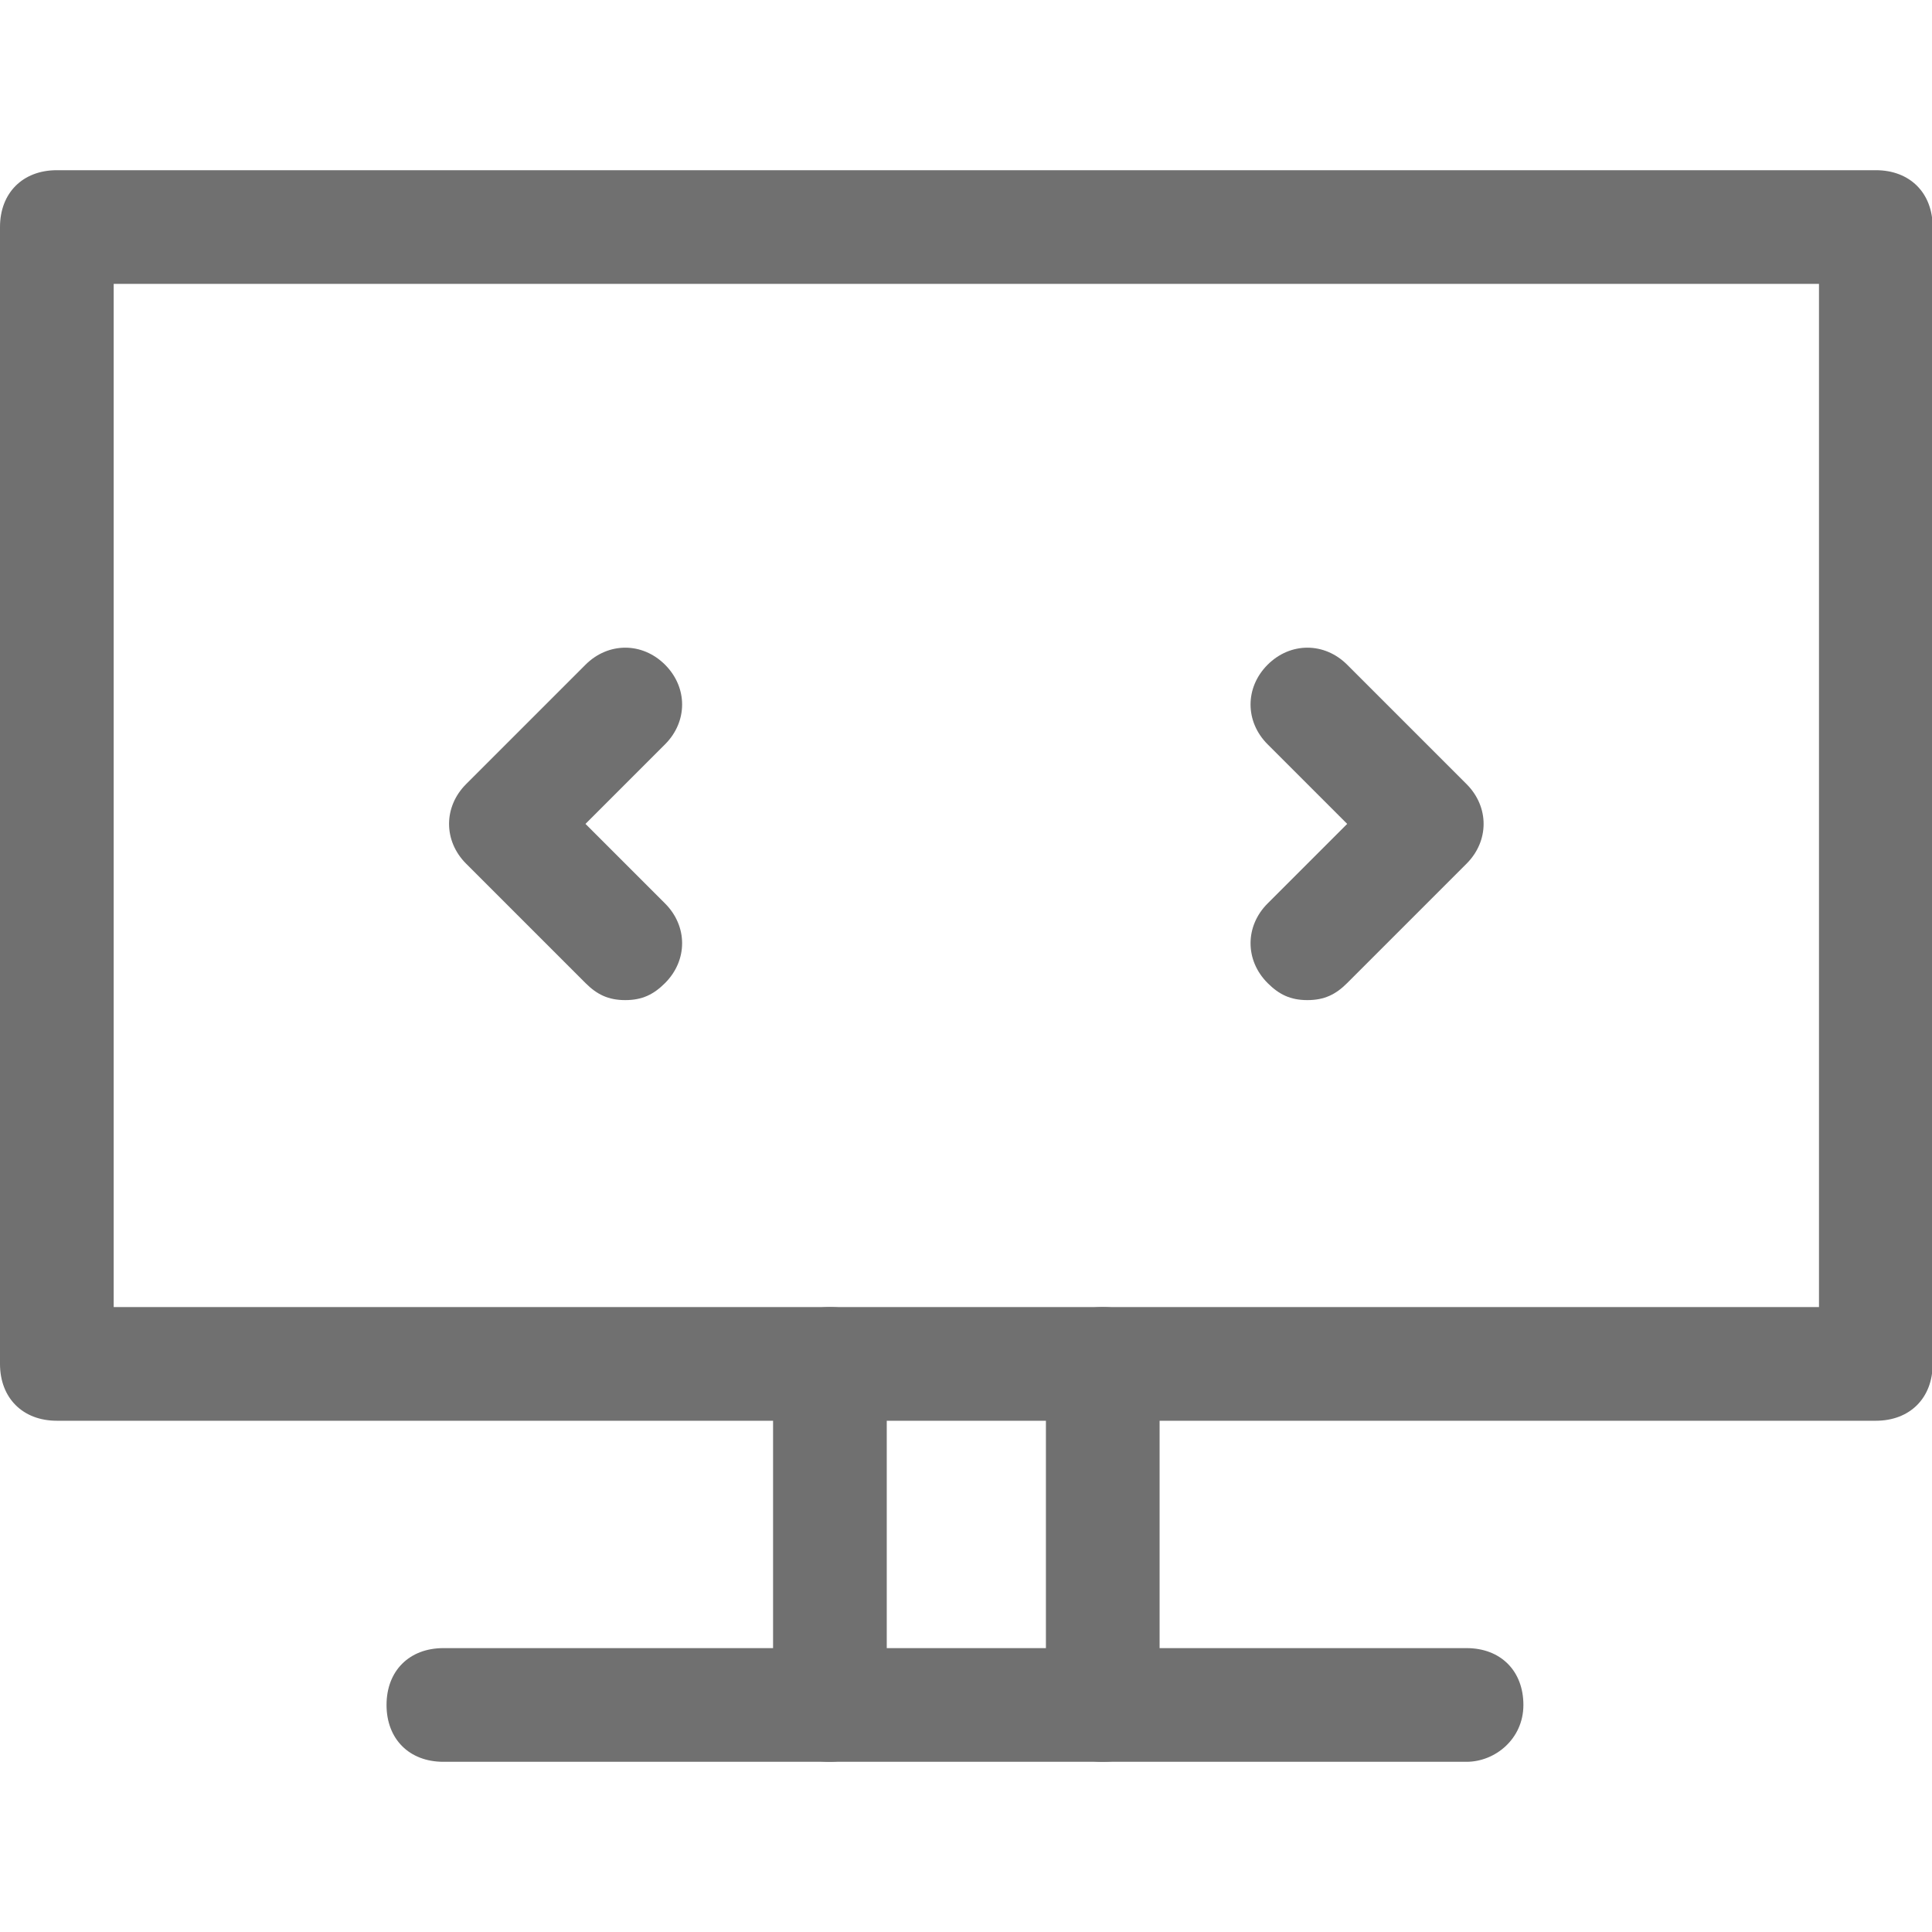 <svg t="1739711178020" class="icon" viewBox="0 0 1243 1024" version="1.1" xmlns="http://www.w3.org/2000/svg" p-id="10488" width="200" height="200"><path d="M1206.857 804.571H36.571c-21.943 0-36.571-14.629-36.571-36.571V36.571c0-21.943 14.629-36.571 36.571-36.571h1170.286c21.943 0 36.571 14.629 36.571 36.571v731.429c0 21.943-14.629 36.571-36.571 36.571zM73.143 731.429h1097.143V73.143H73.143v658.286z" fill="#707070" p-id="10489"></path><path d="M709.486 1024c-21.943 0-36.571-14.629-36.571-36.571v-219.429c0-21.943 14.629-36.571 36.571-36.571s36.571 14.629 36.571 36.571v219.429c0 21.943-14.629 36.571-36.571 36.571z m-175.543 0c-21.943 0-36.571-14.629-36.571-36.571v-219.429c0-21.943 14.629-36.571 36.571-36.571s36.571 14.629 36.571 36.571v219.429c0 21.943-18.286 36.571-36.571 36.571z" fill="#707070" p-id="10490"></path><path d="M943.543 1024h-658.286c-21.943 0-36.571-14.629-36.571-36.571s14.629-36.571 36.571-36.571h658.286c21.943 0 36.571 14.629 36.571 36.571s-18.286 36.571-36.571 36.571zM402.286 533.943c-10.971 0-18.286-3.657-25.6-10.971l-76.8-76.8c-14.629-14.629-14.629-36.571 0-51.2l76.8-76.8c14.629-14.629 36.571-14.629 51.2 0s14.629 36.571 0 51.2l-51.2 51.2 51.2 51.2c14.629 14.629 14.629 36.571 0 51.2-7.314 7.314-14.629 10.971-25.6 10.971zM841.143 533.943c-10.971 0-18.286-3.657-25.6-10.971-14.629-14.629-14.629-36.571 0-51.2l51.2-51.2-51.2-51.2c-14.629-14.629-14.629-36.571 0-51.2s36.571-14.629 51.2 0l76.8 76.8c14.629 14.629 14.629 36.571 0 51.2l-76.8 76.8c-7.314 7.314-14.629 10.971-25.6 10.971z" fill="#707070" p-id="10491"></path></svg>